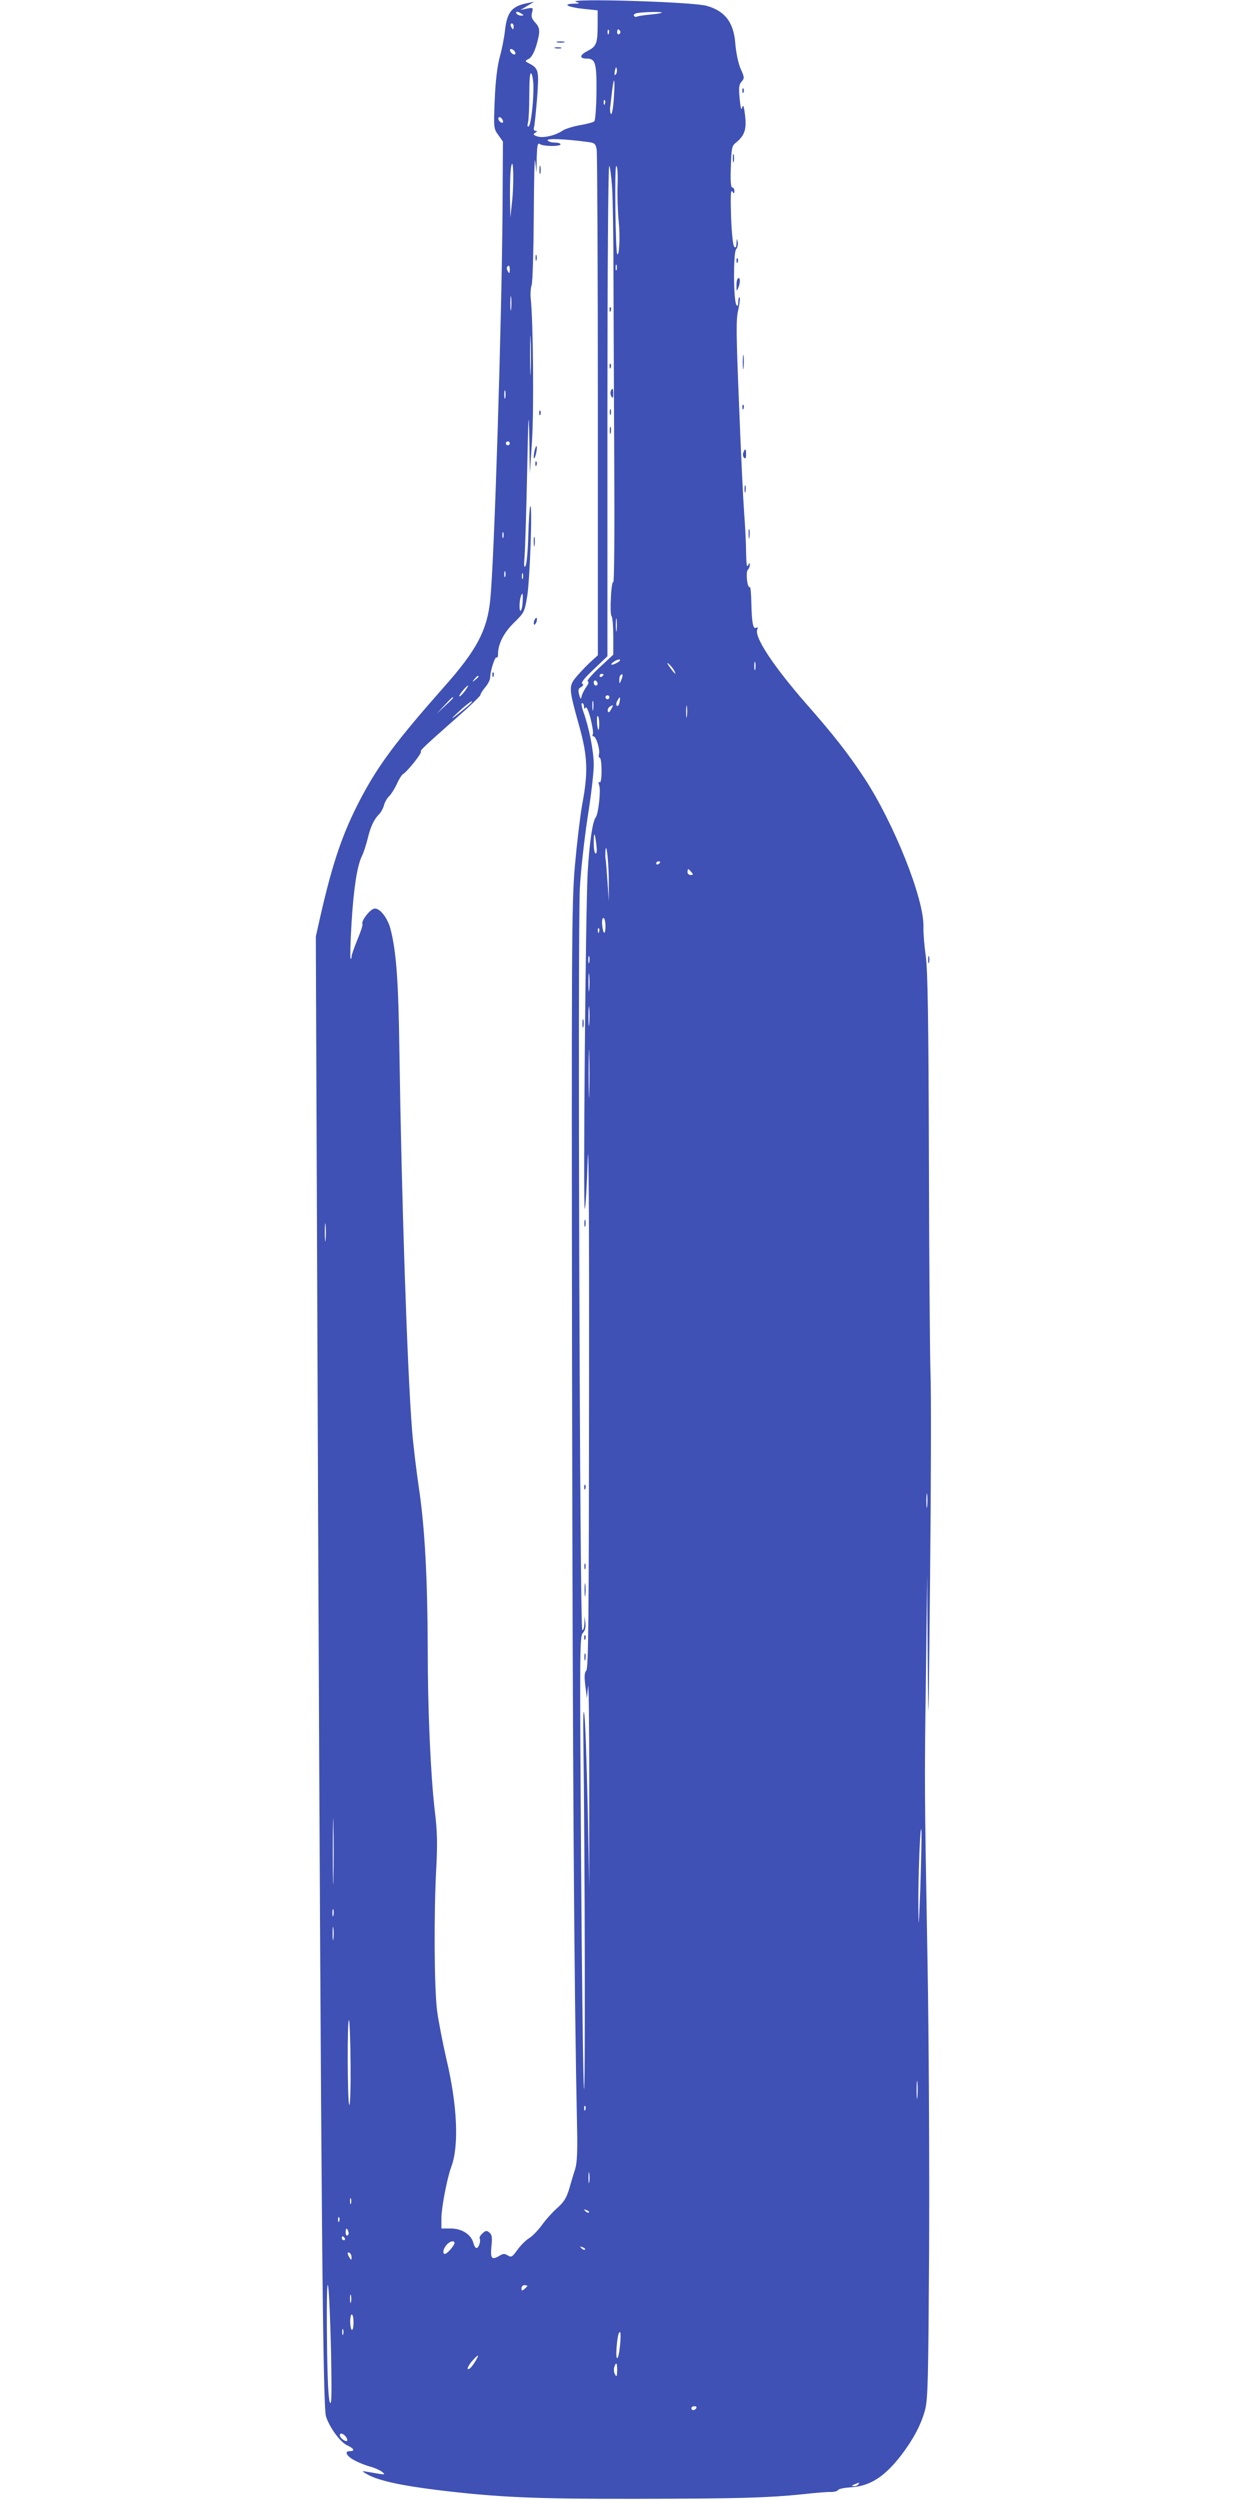 <?xml version="1.0" standalone="no"?>
<!DOCTYPE svg PUBLIC "-//W3C//DTD SVG 20010904//EN"
 "http://www.w3.org/TR/2001/REC-SVG-20010904/DTD/svg10.dtd">
<svg version="1.0" xmlns="http://www.w3.org/2000/svg"
 width="640pt" height="1280pt" viewBox="0 0 640 1280"
 preserveAspectRatio="xMidYMid meet">
<g transform="translate(0,1280) scale(0.1,-0.1)"
fill="#3f51b5" stroke="none">
<path d="M2950 12790 c22 -7 20 -8 -15 -9 -60 -2 -24 -19 58 -27 l67 -7 0 -71
c0 -98 -6 -114 -52 -137 -41 -21 -43 -39 -4 -39 45 0 51 -22 50 -173 -1 -76
-6 -143 -11 -148 -5 -5 -38 -14 -74 -20 -35 -6 -75 -19 -89 -28 -36 -25 -101
-40 -130 -29 -20 7 -22 11 -10 18 11 7 12 10 2 10 -8 0 -11 7 -8 18 3 9 10 77
16 150 10 143 9 151 -44 179 -19 10 -19 11 2 22 13 7 27 32 38 68 21 73 20 90
-7 119 -16 17 -20 30 -15 49 7 26 5 27 -26 21 l-33 -7 35 21 35 21 -30 -6
c-85 -16 -109 -45 -120 -145 -4 -36 -16 -96 -27 -135 -12 -46 -21 -120 -25
-216 -6 -144 -5 -148 18 -180 l24 -34 -2 -350 c-4 -570 -42 -1791 -63 -1997
-16 -156 -69 -257 -240 -449 -242 -274 -335 -399 -426 -573 -89 -171 -139
-317 -200 -581 l-27 -120 12 -3030 c15 -3471 24 -4493 40 -4547 18 -56 72
-131 108 -148 37 -17 42 -30 13 -30 -30 0 -14 -28 29 -49 20 -11 54 -24 76
-30 23 -6 49 -18 60 -26 19 -15 18 -16 -20 -10 -22 4 -51 9 -65 11 -19 4 -16
0 13 -16 56 -31 171 -56 357 -79 304 -37 495 -46 1020 -45 526 1 671 5 855 24
61 7 123 12 140 11 16 0 32 4 36 10 3 6 33 12 66 14 98 6 172 54 257 164 62
81 102 157 122 231 15 58 17 148 21 820 2 415 -1 1077 -8 1470 -16 916 -16
905 -8 1490 l6 495 3 -445 c3 -400 4 -356 12 435 5 484 6 957 2 1050 -3 94 -7
589 -8 1100 -2 708 -6 954 -16 1030 -8 55 -13 123 -12 150 4 143 -152 533
-305 765 -81 123 -158 221 -298 380 -163 187 -263 337 -248 376 4 11 3 15 -5
10 -16 -10 -23 25 -25 124 -1 49 -4 87 -8 84 -13 -7 -22 77 -10 89 6 6 11 18
10 26 0 11 -3 10 -9 -4 -6 -13 -9 8 -10 65 0 47 -5 139 -10 205 -5 66 -17 314
-26 552 -15 366 -16 440 -4 487 7 31 10 59 7 63 -4 3 -7 -7 -7 -23 -1 -22 -3
-25 -10 -14 -15 26 -16 266 -1 284 7 8 11 25 8 38 -4 19 -5 18 -6 -6 -1 -22
-4 -27 -12 -19 -6 6 -13 71 -16 154 -3 103 -2 140 6 129 9 -13 11 -13 11 3 0
9 -5 17 -11 17 -7 0 -10 34 -7 106 3 93 5 107 24 122 46 37 57 67 49 140 -6
49 -10 60 -15 42 -4 -18 -8 -5 -13 44 -5 57 -4 73 10 88 15 17 15 22 -5 66
-12 28 -23 80 -27 127 -8 110 -52 168 -146 195 -71 21 -733 40 -669 20z m-280
-60 c13 -8 13 -10 -2 -10 -9 0 -20 5 -23 10 -8 13 5 13 25 0z m718 5 c-2 -3
-31 -7 -63 -10 -32 -3 -62 -8 -66 -11 -4 -2 -10 0 -13 5 -4 5 4 12 16 14 33 6
132 8 126 2z m-758 -70 c0 -8 -2 -15 -4 -15 -2 0 -6 7 -10 15 -3 8 -1 15 4 15
6 0 10 -7 10 -15z m487 -37 c-3 -8 -6 -5 -6 6 -1 11 2 17 5 13 3 -3 4 -12 1
-19z m58 13 c3 -5 1 -12 -5 -16 -5 -3 -10 1 -10 9 0 18 6 21 15 7z m-537 -110
c3 -8 -1 -12 -9 -9 -7 2 -15 10 -17 17 -3 8 1 12 9 9 7 -2 15 -10 17 -17z
m514 -113 c-6 -6 -7 0 -4 19 5 21 7 23 10 9 2 -10 0 -22 -6 -28z m-421 -53 c2
-76 -12 -204 -24 -212 -6 -4 -8 2 -4 18 4 13 7 78 7 144 0 77 3 116 10 109 5
-5 10 -32 11 -59z m412 -67 c-3 -48 -10 -85 -14 -82 -5 3 -7 22 -4 42 2 20 7
59 10 85 10 76 14 51 8 -45z m-46 -30 c-3 -8 -6 -5 -6 6 -1 11 2 17 5 13 3 -3
4 -12 1 -19z m-523 -84 c4 -10 1 -14 -6 -12 -15 5 -23 28 -10 28 5 0 13 -7 16
-16z m428 -110 c43 -5 47 -8 53 -40 3 -19 6 -609 6 -1311 l0 -1278 -32 -29
c-18 -16 -50 -49 -72 -74 -47 -55 -47 -60 8 -257 44 -157 47 -239 16 -403 -11
-62 -28 -206 -38 -320 -16 -190 -17 -398 -14 -2597 3 -2028 10 -3118 26 -3880
2 -103 -1 -162 -10 -190 -7 -22 -21 -67 -30 -100 -14 -47 -27 -69 -62 -100
-25 -22 -60 -61 -79 -88 -19 -26 -48 -56 -64 -66 -16 -9 -43 -36 -60 -59 -27
-38 -32 -41 -50 -30 -16 10 -24 10 -40 0 -42 -26 -50 -17 -44 46 5 46 3 60
-10 71 -14 12 -19 11 -36 -4 -11 -10 -17 -22 -14 -26 7 -12 -5 -49 -16 -49 -6
0 -12 11 -16 25 -11 44 -59 75 -115 75 l-49 0 0 53 c0 53 30 209 50 261 41
108 32 317 -25 556 -18 80 -40 190 -47 245 -15 115 -17 506 -4 735 6 122 5
184 -8 290 -21 178 -36 515 -36 825 -1 364 -15 625 -45 825 -14 96 -30 229
-35 295 -25 314 -54 1188 -65 1940 -5 367 -16 514 -46 630 -15 56 -55 107 -82
103 -23 -3 -70 -65 -61 -79 2 -5 -9 -40 -26 -80 -16 -39 -30 -78 -30 -87 0 -8
-2 -13 -5 -10 -3 3 -1 86 5 184 11 179 29 294 54 343 7 14 19 51 27 81 15 65
33 104 59 130 11 11 22 32 26 47 4 16 16 37 27 47 11 11 28 39 39 62 10 24 25
47 32 51 21 12 96 106 91 114 -5 7 10 21 193 183 62 54 112 103 112 108 0 6
11 23 25 40 14 16 25 39 25 51 0 33 25 109 33 101 4 -4 7 4 7 18 0 51 30 110
83 161 51 50 53 55 66 132 14 84 28 475 16 464 -3 -4 -8 -70 -10 -147 -2 -78
-8 -149 -14 -159 -8 -13 -9 0 -5 52 3 39 9 232 13 430 6 298 8 328 11 175 l3
-185 11 170 c10 154 6 617 -7 730 -2 22 0 51 5 65 5 14 10 176 11 360 1 184 4
308 7 275 l7 -60 1 79 c2 61 5 76 15 69 15 -13 107 -14 107 -2 0 5 -13 9 -29
9 -17 0 -33 5 -37 11 -7 11 85 8 198 -7z m-381 -314 l-8 -75 -2 116 c0 64 2
132 7 150 11 53 14 -99 3 -191z m513 78 c4 -62 7 -266 7 -453 1 -187 2 -619 4
-959 2 -341 0 -614 -5 -607 -4 7 -10 -27 -12 -76 -3 -48 -2 -92 3 -97 5 -6 9
-52 9 -104 l0 -94 -71 -66 c-39 -36 -66 -68 -60 -70 7 -2 5 -13 -8 -30 -10
-15 -21 -36 -23 -47 -4 -17 -6 -16 -13 9 -6 22 -4 31 10 38 12 7 14 13 6 18
-8 4 13 30 59 73 l70 67 0 1255 c0 698 4 1255 9 1255 4 0 11 -51 15 -112z m28
15 c-2 -54 1 -139 6 -189 8 -75 2 -183 -8 -164 -9 16 -14 450 -5 450 6 0 9
-37 7 -97z m-5 -435 c-3 -7 -5 -2 -5 12 0 14 2 19 5 13 2 -7 2 -19 0 -25z
m-547 0 c0 -18 -2 -20 -9 -8 -6 8 -7 18 -5 22 9 14 14 9 14 -14z m7 -200 c-2
-18 -4 -6 -4 27 0 33 2 48 4 33 2 -15 2 -42 0 -60z m100 -320 c-1 -46 -3 -9
-3 82 0 91 2 128 3 83 2 -46 2 -120 0 -165z m-130 -135 c-3 -10 -5 -2 -5 17 0
19 2 27 5 18 2 -10 2 -26 0 -35z m23 -233 c0 -5 -4 -10 -10 -10 -5 0 -10 5
-10 10 0 6 5 10 10 10 6 0 10 -4 10 -10z m-33 -482 c-3 -7 -5 -2 -5 12 0 14 2
19 5 13 2 -7 2 -19 0 -25z m10 -200 c-3 -7 -5 -2 -5 12 0 14 2 19 5 13 2 -7 2
-19 0 -25z m90 -10 c-3 -7 -5 -2 -5 12 0 14 2 19 5 13 2 -7 2 -19 0 -25z m-1
-118 c-2 -47 -16 -67 -16 -22 0 28 8 62 15 62 2 0 2 -18 1 -40z m481 -147 c-2
-16 -4 -3 -4 27 0 30 2 43 4 28 2 -16 2 -40 0 -55z m1 -167 c-12 -7 -25 -11
-27 -9 -8 6 34 31 42 26 5 -3 -2 -11 -15 -17z m709 -33 c-3 -10 -5 -2 -5 17 0
19 2 27 5 18 2 -10 2 -26 0 -35z m-416 -5 c15 -28 5 -21 -21 15 -15 20 -17 27
-6 18 9 -8 22 -23 27 -33z m-361 -22 c0 -3 -4 -8 -10 -11 -5 -3 -10 -1 -10 4
0 6 5 11 10 11 6 0 10 -2 10 -4z m91 -27 c-9 -22 -10 -22 -10 -3 -1 11 2 24 6
27 12 12 14 0 4 -24z m-731 17 c0 -2 -8 -10 -17 -17 -16 -13 -17 -12 -4 4 13
16 21 21 21 13z m610 -37 c0 -5 -4 -9 -10 -9 -5 0 -10 7 -10 16 0 8 5 12 10 9
6 -3 10 -10 10 -16z m-681 -39 c-13 -16 -25 -28 -27 -25 -5 5 37 55 45 55 2 0
-6 -13 -18 -30z m741 -30 c0 -5 -4 -10 -10 -10 -5 0 -10 5 -10 10 0 6 5 10 10
10 6 0 10 -4 10 -10z m-800 -3 c0 -2 -19 -21 -42 -42 l-43 -40 40 43 c36 39
45 47 45 39z m852 -22 c-2 -14 -8 -22 -13 -19 -5 3 -5 14 1 25 14 26 18 24 12
-6z m-135 -37 c-2 -13 -4 -5 -4 17 -1 22 1 32 4 23 2 -10 2 -28 0 -40z m-642
17 c-80 -67 -104 -82 -50 -32 33 31 65 56 70 56 6 1 -3 -10 -20 -24z m595 -2
c0 -13 3 -14 8 -6 5 7 15 -15 26 -57 9 -38 15 -74 11 -80 -3 -5 -2 -10 4 -10
13 0 34 -67 28 -91 -3 -10 -1 -19 4 -19 5 0 9 -30 9 -66 0 -40 -4 -63 -10 -59
-6 4 -7 -2 -2 -16 9 -23 -4 -147 -18 -164 -16 -21 -32 -126 -41 -280 -11 -193
-24 -1733 -15 -1724 4 4 11 116 15 250 5 151 8 -297 7 -1177 -1 -1155 -3
-1424 -14 -1437 -10 -11 -11 -31 -5 -79 l8 -63 6 60 c3 33 6 -185 6 -485 l0
-545 -8 410 c-5 226 -12 439 -17 475 -5 43 -7 -7 -5 -145 8 -596 10 -1822 3
-1770 -4 32 -11 567 -15 1187 -7 1055 -7 1130 9 1147 12 13 16 30 13 53 l-4
33 -1 -38 c-1 -21 -6 -36 -11 -33 -12 8 -24 3594 -12 3801 5 94 24 257 40 363
17 106 31 225 31 265 0 70 -23 189 -54 275 -8 23 -11 42 -6 42 6 0 10 -8 10
-17z m527 -50 c-2 -16 -4 -5 -4 22 0 28 2 40 4 28 2 -13 2 -35 0 -50z m-388
35 c-9 -16 -14 -19 -17 -9 -2 7 2 17 9 22 20 13 21 11 8 -13z m-61 -74 c0 -19
-2 -33 -4 -31 -8 8 -11 76 -3 71 4 -2 7 -20 7 -40z m-15 -616 c4 -29 3 -48 -3
-48 -6 0 -10 23 -10 52 0 62 5 60 13 -4z m64 -203 l0 -90 -7 105 c-4 58 -8
110 -10 115 -1 6 -1 24 0 40 5 55 18 -75 17 -170z m263 111 c0 -3 -4 -8 -10
-11 -5 -3 -10 -1 -10 4 0 6 5 11 10 11 6 0 10 -2 10 -4z m160 -51 c10 -12 10
-15 -4 -15 -9 0 -16 7 -16 15 0 8 2 15 4 15 2 0 9 -7 16 -15z m-440 -277 c0
-48 -12 -44 -17 7 -2 20 1 35 7 35 5 0 10 -19 10 -42z m-33 -30 c-3 -8 -6 -5
-6 6 -1 11 2 17 5 13 3 -3 4 -12 1 -19z m-50 -155 c-3 -10 -5 -4 -5 12 0 17 2
24 5 18 2 -7 2 -21 0 -30z m0 -140 c-2 -21 -4 -4 -4 37 0 41 2 58 4 38 2 -21
2 -55 0 -75z m0 -175 c-2 -24 -4 -7 -4 37 0 44 2 63 4 43 2 -21 2 -57 0 -80z
m0 -356 c-1 -53 -3 -7 -3 103 0 110 2 154 3 97 2 -57 2 -147 0 -200z m-1350
-749 c-2 -21 -4 -4 -4 37 0 41 2 58 4 38 2 -21 2 -55 0 -75z m3080 -1365 c-2
-18 -4 -6 -4 27 0 33 2 48 4 33 2 -15 2 -42 0 -60z m-3040 -1905 c-1 -76 -3
-14 -3 137 0 151 2 213 3 138 2 -76 2 -200 0 -275z m3005 -53 c-8 -201 -9
-215 -10 -99 -2 148 11 478 16 389 1 -30 -2 -161 -6 -290z m-3005 -137 c-3
-10 -5 -4 -5 12 0 17 2 24 5 18 2 -7 2 -21 0 -30z m0 -120 c-2 -16 -4 -3 -4
27 0 30 2 43 4 28 2 -16 2 -40 0 -55z m88 -643 c1 -121 -2 -214 -7 -207 -9 15
-11 443 -1 434 3 -4 7 -106 8 -227z m2902 -167 c-2 -21 -4 -4 -4 37 0 41 2 58
4 38 2 -21 2 -55 0 -75z m-1700 -65 c-3 -8 -6 -5 -6 6 -1 11 2 17 5 13 3 -3 4
-12 1 -19z m20 -370 c-2 -13 -4 -3 -4 22 0 25 2 35 4 23 2 -13 2 -33 0 -45z
m-1220 -110 c-3 -7 -5 -2 -5 12 0 14 2 19 5 13 2 -7 2 -19 0 -25z m1218 -46
c-3 -3 -11 0 -18 7 -9 10 -8 11 6 5 10 -3 15 -9 12 -12z m-1278 -44 c-3 -8 -6
-5 -6 6 -1 11 2 17 5 13 3 -3 4 -12 1 -19z m46 -53 c4 -8 2 -17 -3 -20 -6 -4
-10 3 -10 14 0 25 6 27 13 6z m-18 -35 c3 -5 1 -10 -4 -10 -6 0 -11 5 -11 10
0 6 2 10 4 10 3 0 8 -4 11 -10z m559 -33 c-13 -22 -37 -47 -46 -47 -15 0 -8
30 12 50 21 21 46 18 34 -3z m671 -25 c-3 -3 -11 0 -18 7 -9 10 -8 11 6 5 10
-3 15 -9 12 -12z m-1195 -40 c0 -15 -2 -15 -10 -2 -13 20 -13 33 0 25 6 -3 10
-14 10 -23z m-105 -482 c4 -221 3 -279 -6 -260 -8 17 -13 126 -15 335 -2 199
1 292 6 260 5 -27 11 -178 15 -335z m1005 336 c0 -2 -7 -9 -15 -16 -12 -10
-15 -10 -15 4 0 9 7 16 15 16 8 0 15 -2 15 -4z m-903 -83 c-3 -10 -5 -2 -5 17
0 19 2 27 5 18 2 -10 2 -26 0 -35z m13 -103 c0 -52 -15 -52 -17 0 0 22 3 40 8
40 5 0 9 -18 9 -40z m-53 -62 c-3 -7 -5 -2 -5 12 0 14 2 19 5 13 2 -7 2 -19 0
-25z m1417 -61 c-8 -78 -23 -82 -17 -5 5 59 11 83 19 76 2 -3 2 -35 -2 -71z
m-733 -64 c-19 -35 -39 -58 -46 -52 -3 4 6 21 20 38 30 34 41 40 26 14z m719
-60 c-1 -31 -3 -35 -11 -20 -6 9 -7 26 -4 37 10 30 15 24 15 -17z m405 -193
c-3 -5 -10 -10 -16 -10 -5 0 -9 5 -9 10 0 6 7 10 16 10 8 0 12 -4 9 -10z
m-1795 -145 c7 -9 10 -18 7 -22 -8 -7 -37 15 -37 28 0 14 16 11 30 -6z m2625
-245 c-3 -5 -14 -10 -23 -9 -14 0 -13 2 3 9 27 11 27 11 20 0z"/>
<path d="M2762 11930 c0 -19 2 -27 5 -17 2 9 2 25 0 35 -3 9 -5 1 -5 -18z"/>
<path d="M2742 11480 c0 -14 2 -19 5 -12 2 6 2 18 0 25 -3 6 -5 1 -5 -13z"/>
<path d="M2761 10684 c0 -11 3 -14 6 -6 3 7 2 16 -1 19 -3 4 -6 -2 -5 -13z"/>
<path d="M2736 10489 c-8 -42 0 -50 9 -9 4 17 5 34 2 36 -2 3 -7 -10 -11 -27z"/>
<path d="M2741 10424 c0 -11 3 -14 6 -6 3 7 2 16 -1 19 -3 4 -6 -2 -5 -13z"/>
<path d="M2733 10025 c0 -22 2 -30 4 -17 2 12 2 30 0 40 -3 9 -5 -1 -4 -23z"/>
<path d="M2736 9624 c-4 -9 -4 -19 -1 -22 2 -3 7 3 11 12 4 9 4 19 1 22 -2 3
-7 -3 -11 -12z"/>
<path d="M2521 9344 c0 -11 3 -14 6 -6 3 7 2 16 -1 19 -3 4 -6 -2 -5 -13z"/>
<path d="M3121 11214 c0 -11 3 -14 6 -6 3 7 2 16 -1 19 -3 4 -6 -2 -5 -13z"/>
<path d="M3121 10924 c0 -11 3 -14 6 -6 3 7 2 16 -1 19 -3 4 -6 -2 -5 -13z"/>
<path d="M3127 10797 c-3 -8 -1 -20 4 -28 6 -10 9 -7 9 14 0 29 -5 35 -13 14z"/>
<path d="M3122 10690 c0 -14 2 -19 5 -12 2 6 2 18 0 25 -3 6 -5 1 -5 -13z"/>
<path d="M3122 10595 c0 -16 2 -22 5 -12 2 9 2 23 0 30 -3 6 -5 -1 -5 -18z"/>
<path d="M2982 7560 c0 -19 2 -27 5 -17 2 9 2 25 0 35 -3 9 -5 1 -5 -18z"/>
<path d="M2992 6535 c0 -16 2 -22 5 -12 2 9 2 23 0 30 -3 6 -5 -1 -5 -18z"/>
<path d="M2991 5184 c0 -11 3 -14 6 -6 3 7 2 16 -1 19 -3 4 -6 -2 -5 -13z"/>
<path d="M2992 4780 c0 -14 2 -19 5 -12 2 6 2 18 0 25 -3 6 -5 1 -5 -13z"/>
<path d="M2993 4660 c0 -30 2 -43 4 -27 2 15 2 39 0 55 -2 15 -4 2 -4 -28z"/>
<path d="M2991 4414 c0 -11 3 -14 6 -6 3 7 2 16 -1 19 -3 4 -6 -2 -5 -13z"/>
<path d="M2992 4315 c0 -16 2 -22 5 -12 2 9 2 23 0 30 -3 6 -5 -1 -5 -18z"/>
<path d="M2853 12583 c9 -2 25 -2 35 0 9 3 1 5 -18 5 -19 0 -27 -2 -17 -5z"/>
<path d="M2843 12553 c9 -2 23 -2 30 0 6 3 -1 5 -18 5 -16 0 -22 -2 -12 -5z"/>
<path d="M3801 12334 c0 -11 3 -14 6 -6 3 7 2 16 -1 19 -3 4 -6 -2 -5 -13z"/>
<path d="M3752 11990 c0 -19 2 -27 5 -17 2 9 2 25 0 35 -3 9 -5 1 -5 -18z"/>
<path d="M3771 11464 c0 -11 3 -14 6 -6 3 7 2 16 -1 19 -3 4 -6 -2 -5 -13z"/>
<path d="M3778 11374 c-5 -4 -8 -21 -7 -38 0 -30 0 -30 10 -7 11 27 8 57 -3
45z"/>
<path d="M3803 10945 c0 -33 2 -45 4 -27 2 18 2 45 0 60 -2 15 -4 0 -4 -33z"/>
<path d="M3801 10714 c0 -11 3 -14 6 -6 3 7 2 16 -1 19 -3 4 -6 -2 -5 -13z"/>
<path d="M3806 10483 c-4 -9 -2 -21 4 -27 7 -7 10 -2 10 17 0 31 -5 34 -14 10z"/>
<path d="M3812 10295 c0 -16 2 -22 5 -12 2 9 2 23 0 30 -3 6 -5 -1 -5 -18z"/>
<path d="M3833 10065 c0 -22 2 -30 4 -17 2 12 2 30 0 40 -3 9 -5 -1 -4 -23z"/>
<path d="M4752 7885 c0 -16 2 -22 5 -12 2 9 2 23 0 30 -3 6 -5 -1 -5 -18z"/>
</g>
</svg>
